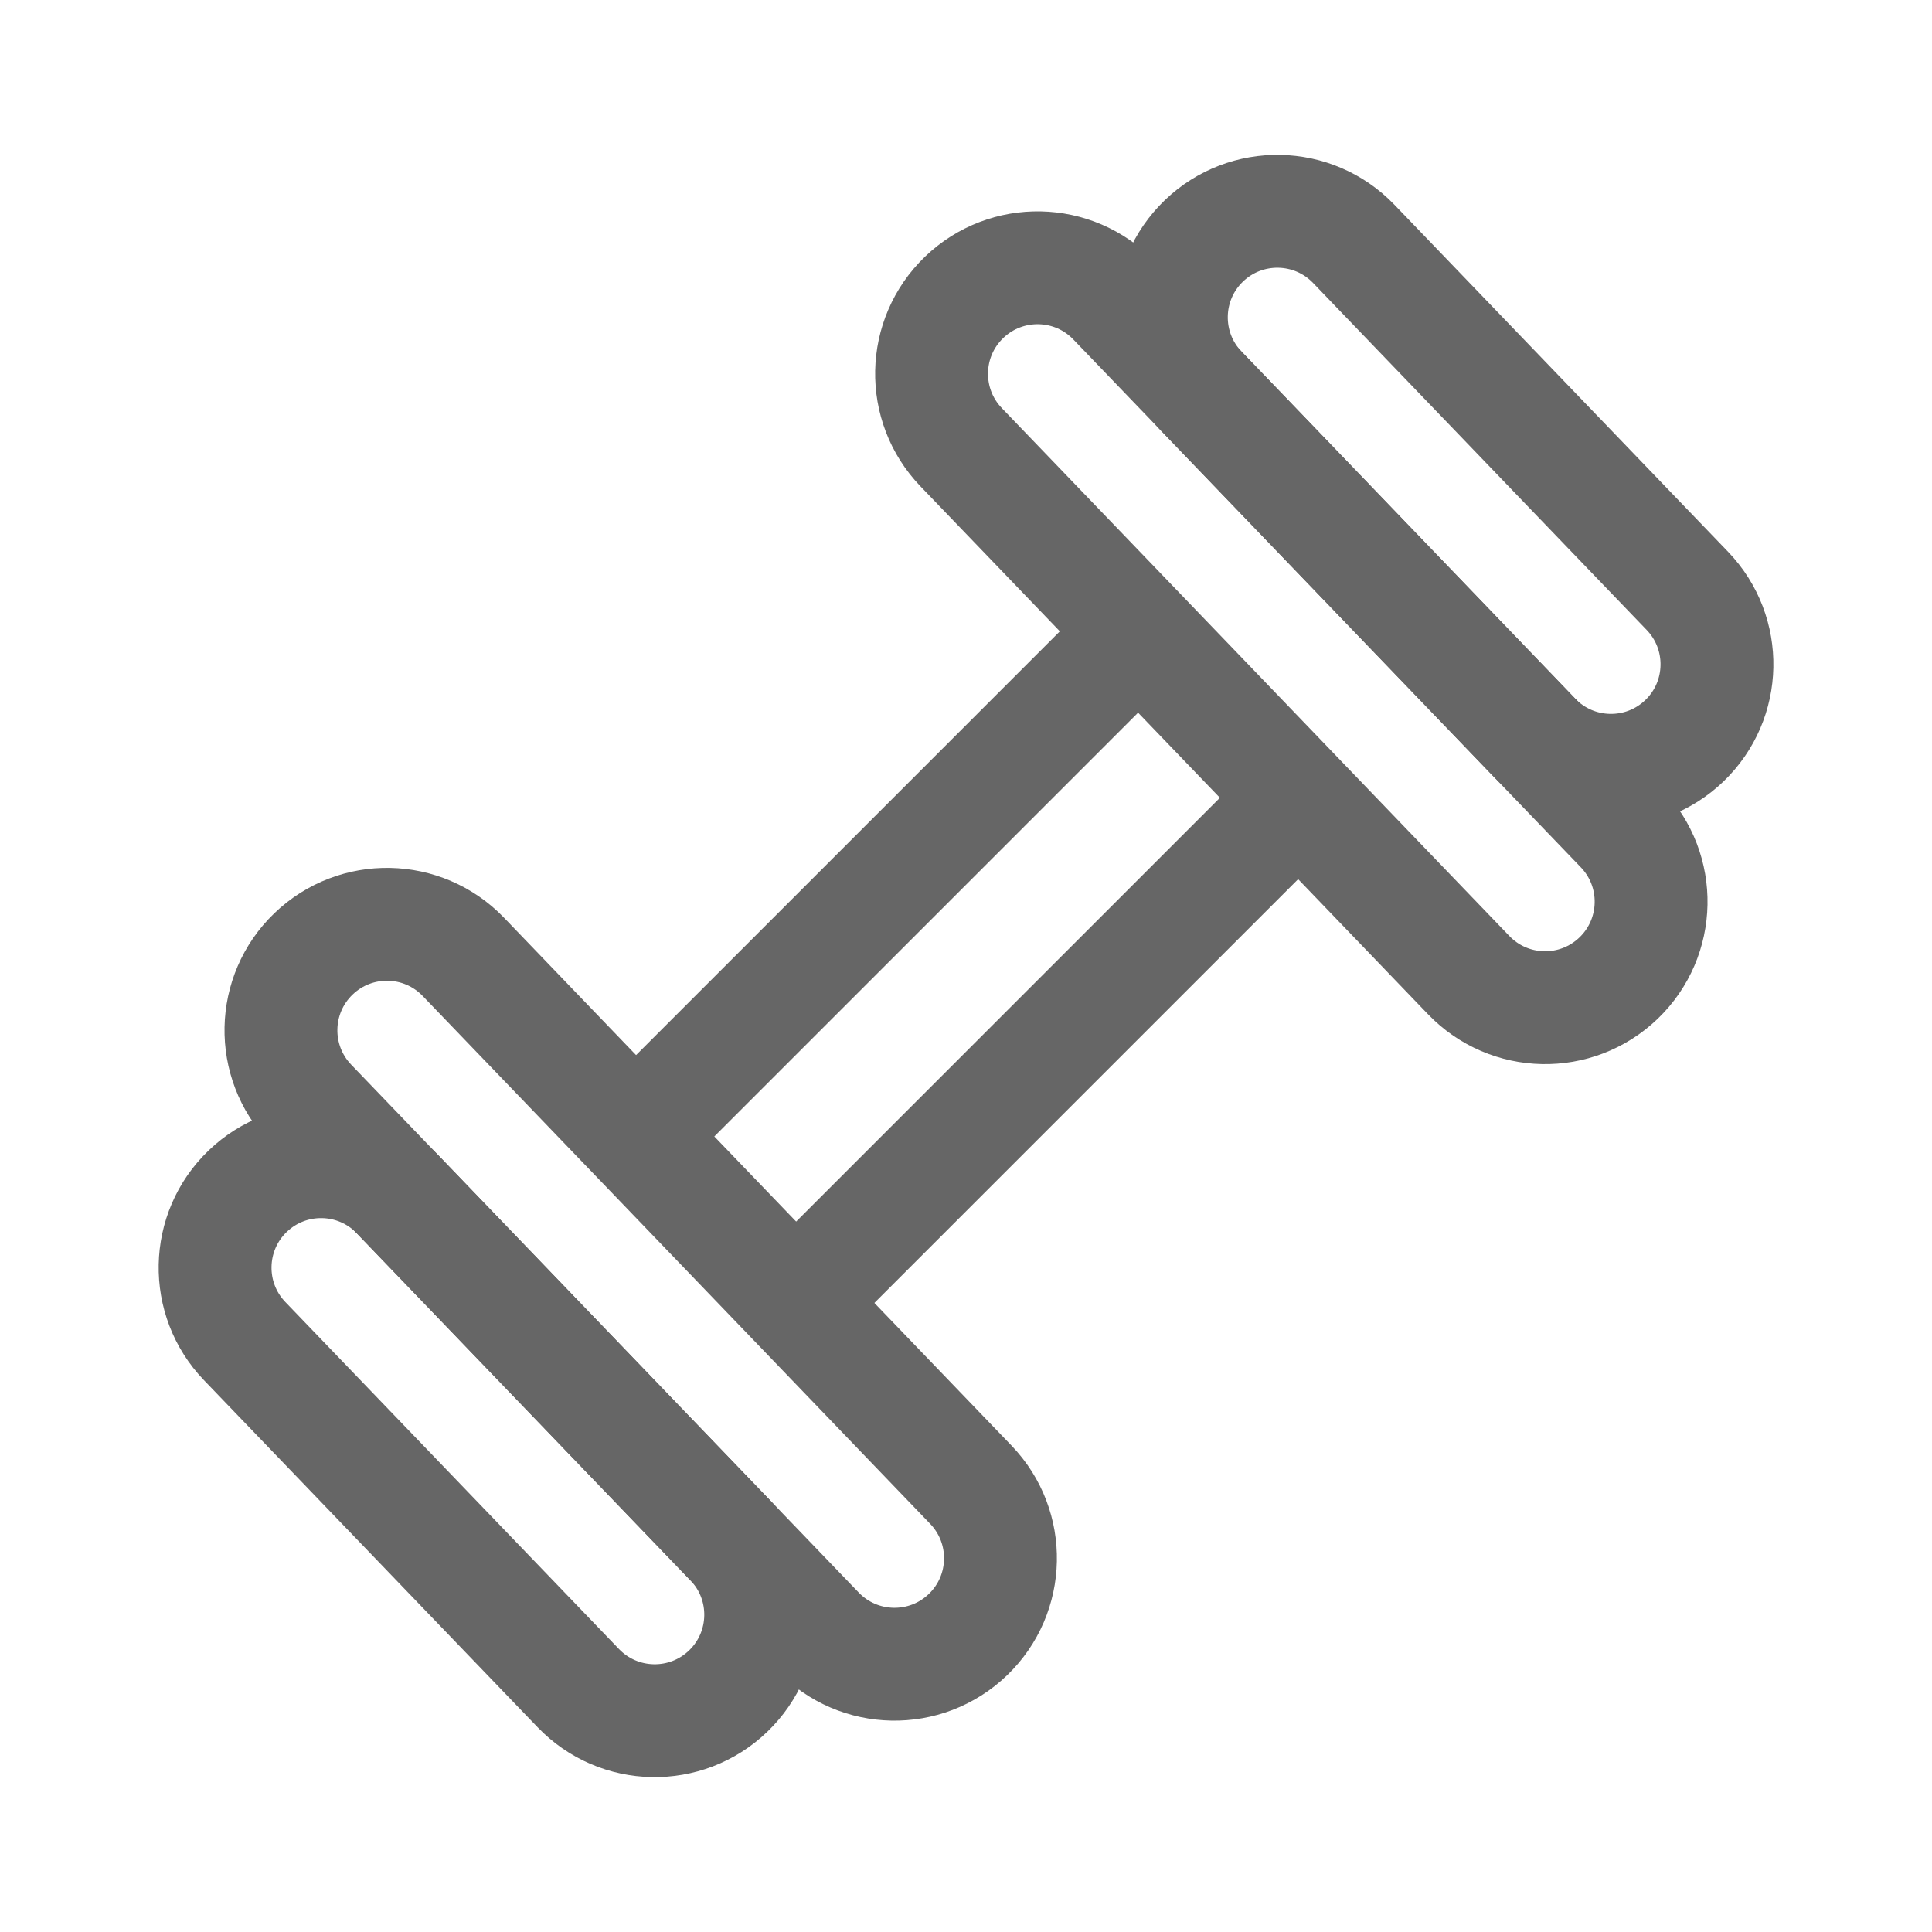<svg width="512" height="512" viewBox="0 0 512 512" fill="none" xmlns="http://www.w3.org/2000/svg">
<path d="M216.798 432.412L82.294 292.51C71.542 281.327 71.892 263.545 83.075 252.794C94.259 242.042 112.04 242.392 122.792 253.574L257.296 393.476C268.048 404.66 267.698 422.441 256.515 433.193C245.332 443.944 227.55 443.595 216.798 432.412Z" stroke="#666666" stroke-width="29.909" stroke-miterlimit="10"/>
<path d="M153.257 447.378L64.841 355.414C54.089 344.23 54.439 326.449 65.621 315.697C76.805 304.945 94.586 305.295 105.338 316.478L193.755 408.442C204.506 419.626 204.156 437.407 192.974 448.159C181.79 458.911 164.009 458.562 153.257 447.378ZM295.216 79.588L429.72 219.49C440.472 230.674 440.122 248.455 428.939 259.207C417.755 269.958 399.974 269.609 389.222 258.426L254.717 118.524C243.966 107.341 244.316 89.559 255.498 78.808C266.682 68.056 284.464 68.405 295.216 79.588Z" stroke="#666666" stroke-width="29.909" stroke-miterlimit="10"/>
<path d="M168.356 300.967L301.813 167.51M344.234 211.633L211.175 344.693M358.757 64.622L447.174 156.586C457.925 167.77 457.575 185.551 446.393 196.303C435.209 207.054 417.428 206.705 406.676 195.522L318.26 103.557C307.508 92.374 307.858 74.593 319.04 63.841C330.224 53.089 348.005 53.438 358.757 64.622Z" stroke="#666666" stroke-width="29.909" stroke-miterlimit="10"/>
</svg>
